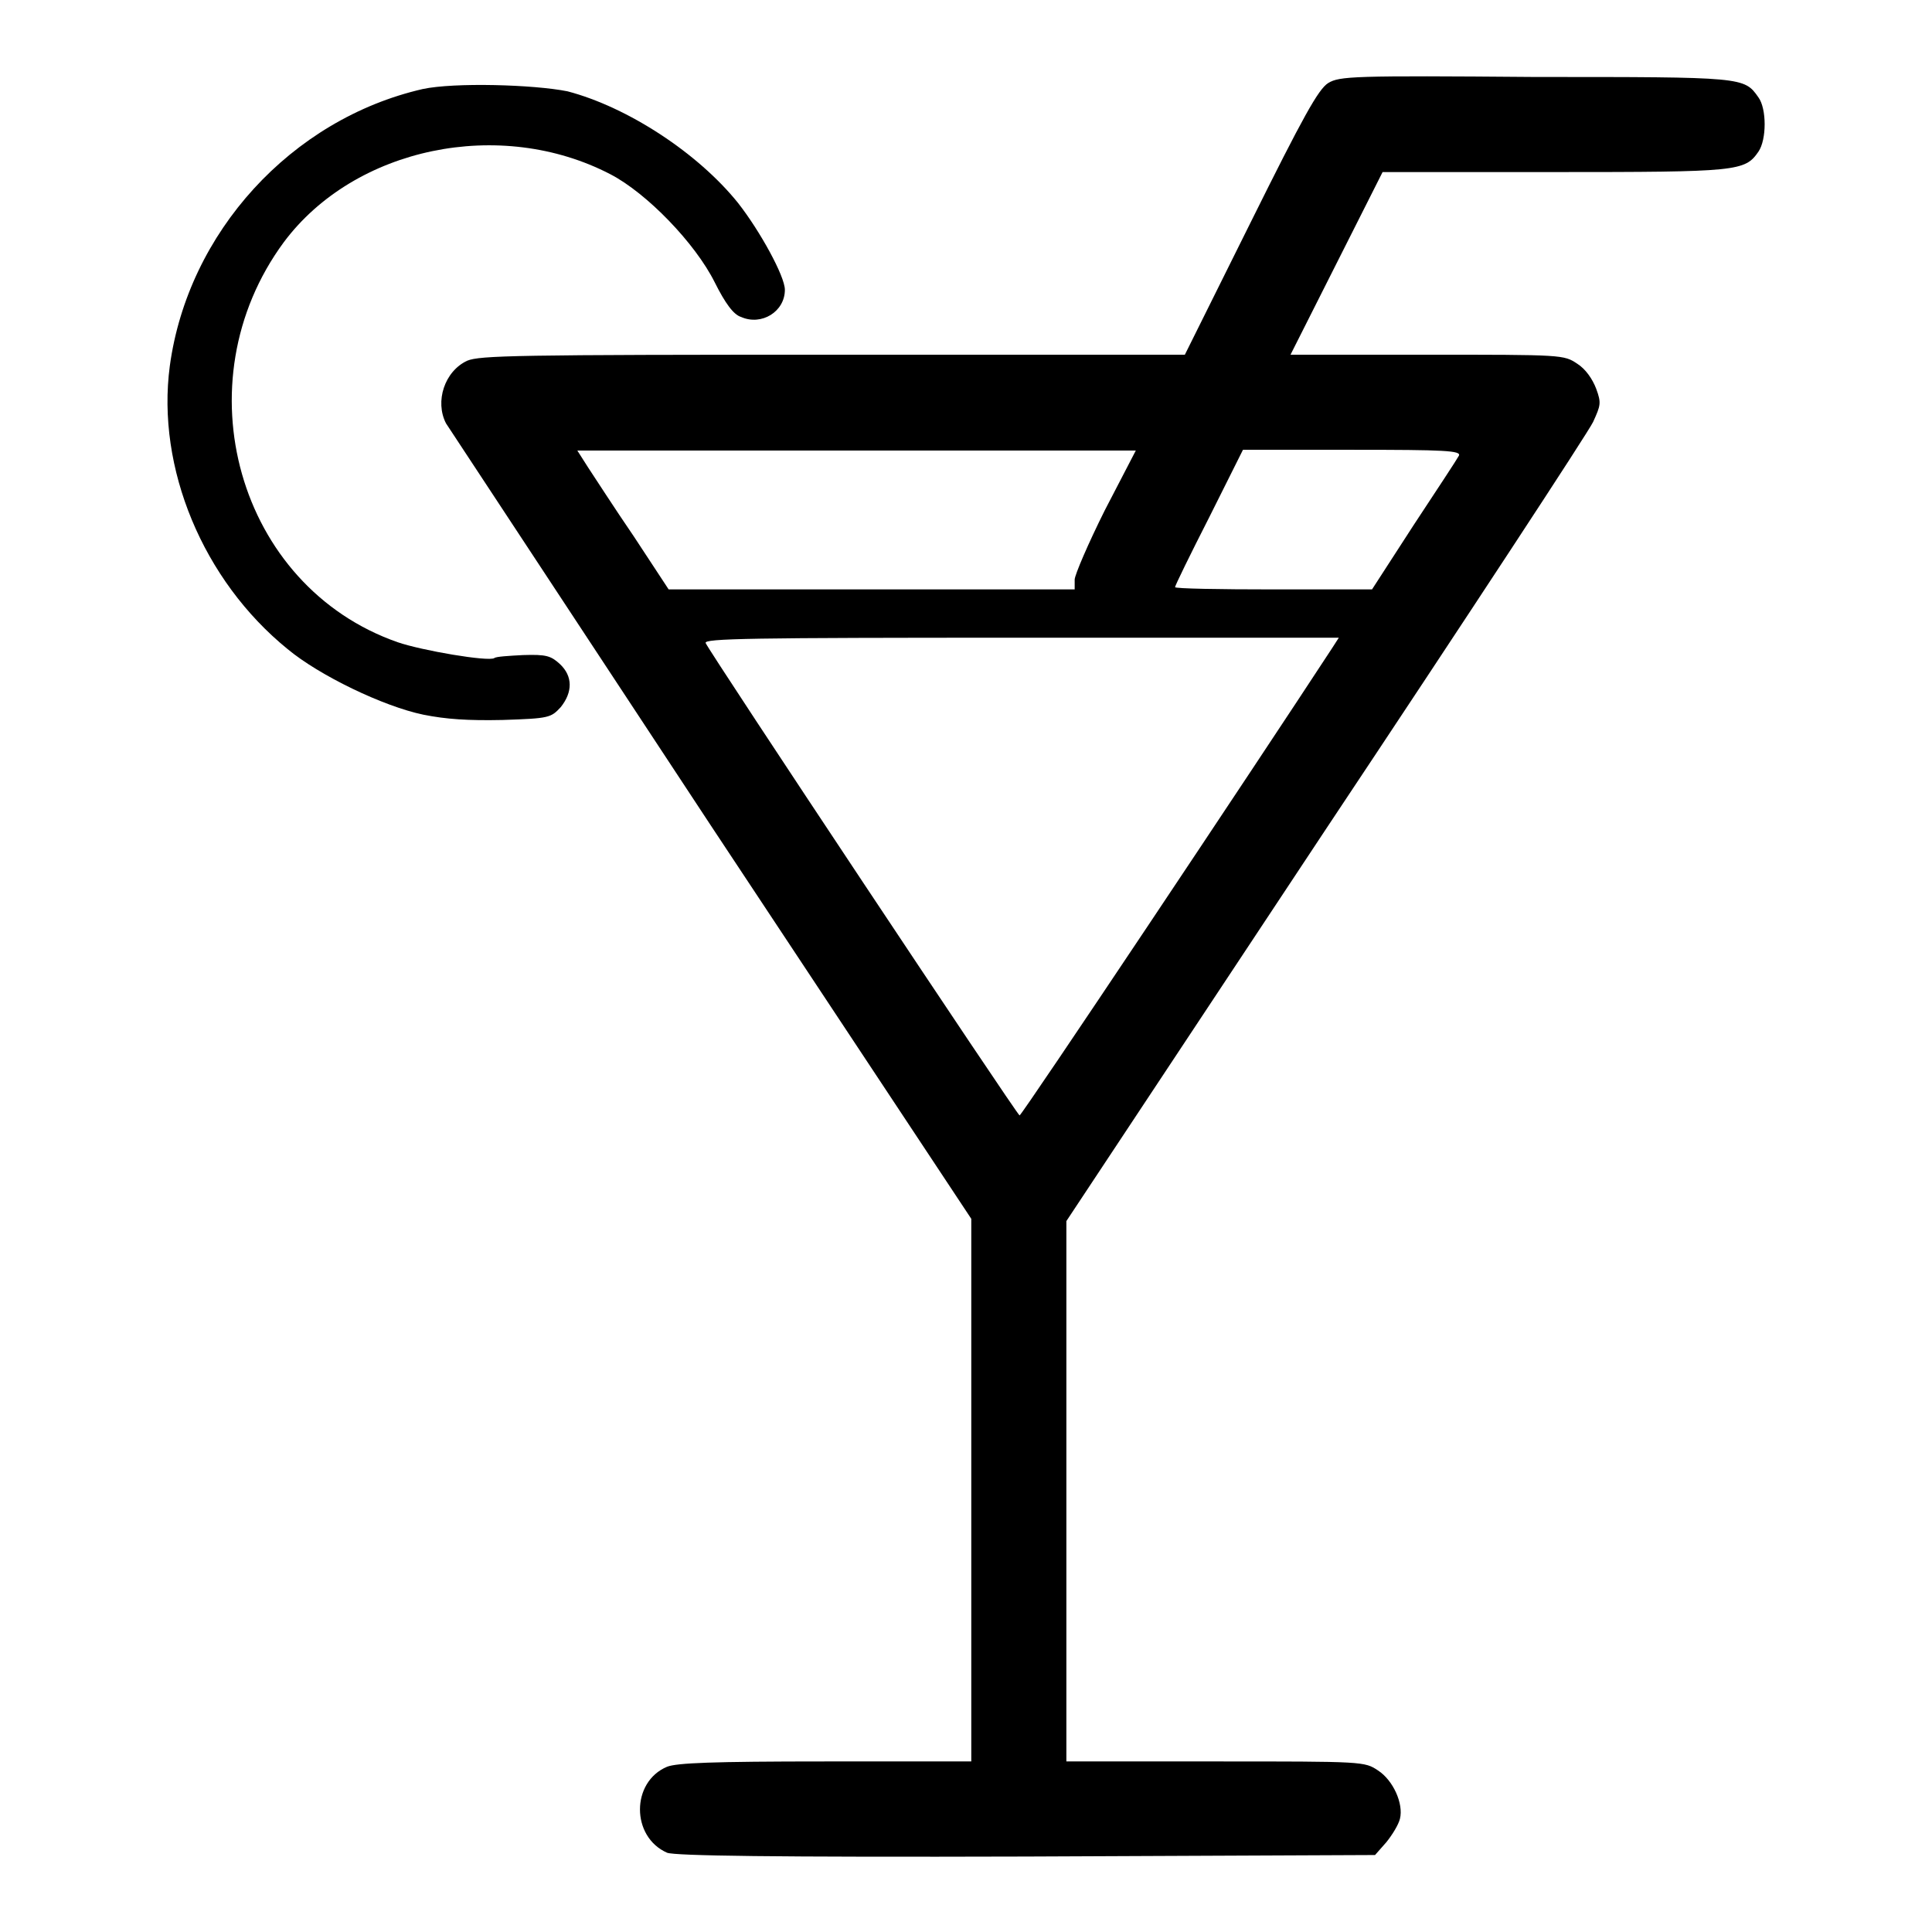 <?xml version="1.0" encoding="utf-8"?>
<!-- Svg Vector Icons : http://www.onlinewebfonts.com/icon -->
<!DOCTYPE svg PUBLIC "-//W3C//DTD SVG 1.1//EN" "http://www.w3.org/Graphics/SVG/1.1/DTD/svg11.dtd">
<svg version="1.1" xmlns="http://www.w3.org/2000/svg" xmlns:xlink="http://www.w3.org/1999/xlink" x="0px" y="0px" viewBox="0 0 256 256" enable-background="new 0 0 256 256" xml:space="preserve">
<g><g><g><path fill="#000000" d="M176,11c-1.3,0.8-3.3,4.4-10.3,18.5L157,47h-46.6c-42.1,0-46.8,0.1-48.5,0.8c-3,1.4-4.3,5.4-2.8,8.3c0.4,0.6,16.2,24.6,35.1,53.3l34.5,52.1v36v35.9h-19.3c-15.1,0-19.7,0.2-21,0.7c-4.8,2-4.8,9.3,0,11.4c1.1,0.4,13.7,0.6,47.6,0.5l46.2-0.2l1.5-1.7c0.8-1,1.6-2.3,1.8-3.1c0.5-2-0.9-5.1-2.9-6.4c-1.8-1.2-1.9-1.2-21.5-1.2h-19.8v-35.8v-35.8l34.3-51.8c18.9-28.4,34.9-52.8,35.5-54.1c1-2.2,1.1-2.5,0.4-4.4c-0.5-1.3-1.4-2.6-2.5-3.3c-1.8-1.2-1.9-1.2-20-1.2H171l6.1-12.1l6.1-12.1h22.7c24.4,0,25.3-0.1,27.1-2.7c1.1-1.6,1.1-5.7,0-7.2c-1.9-2.7-1.9-2.7-29.6-2.7C179.2,10,177.5,10.1,176,11z M146.4,67.6c-2.2,4.4-4,8.6-4,9.2v1.3h-26.9H88.6l-4.6-7c-2.6-3.8-5.3-8-6.1-9.2l-1.4-2.2h37h37L146.4,67.6z M193.3,60.4c-0.2,0.4-2.9,4.5-6,9.2l-5.5,8.5h-13c-7.2,0-13.1-0.1-13.1-0.3s2-4.3,4.5-9.2l4.5-9h14.6C191.4,59.6,193.7,59.7,193.3,60.4z M176.5,85.9c-10.4,15.9-41.1,61.9-41.4,61.9c-0.3,0-41.1-61.4-41.6-62.6c-0.2-0.6,5.8-0.7,41.8-0.7h42.1L176.5,85.9z"/><path fill="#000000" d="M56,11.8c-17.4,4-31.1,19-33.5,36.7c-1.8,13.5,4.4,28.4,15.6,37.5c4.2,3.5,12.7,7.6,18,8.7c3,0.6,5.9,0.8,10.5,0.7c6.2-0.2,6.4-0.3,7.7-1.7c1.6-2,1.6-4.1-0.1-5.7c-1.2-1.1-1.8-1.3-4.9-1.2c-1.9,0.1-3.6,0.2-3.8,0.4c-0.8,0.5-9.6-1-12.8-2.1c-21.2-7.4-28.8-34.4-15.1-53c9.4-12.6,28.7-16.6,43.3-9c4.8,2.5,11.2,9.1,13.8,14.3c1.4,2.8,2.5,4.3,3.5,4.6c2.7,1.2,5.8-0.7,5.8-3.6c0-1.8-3.3-7.8-6.2-11.5c-5.3-6.6-14.6-12.7-22.6-14.8C70.7,11.2,60.2,10.9,56,11.8z"/></g></g></g>
</svg>